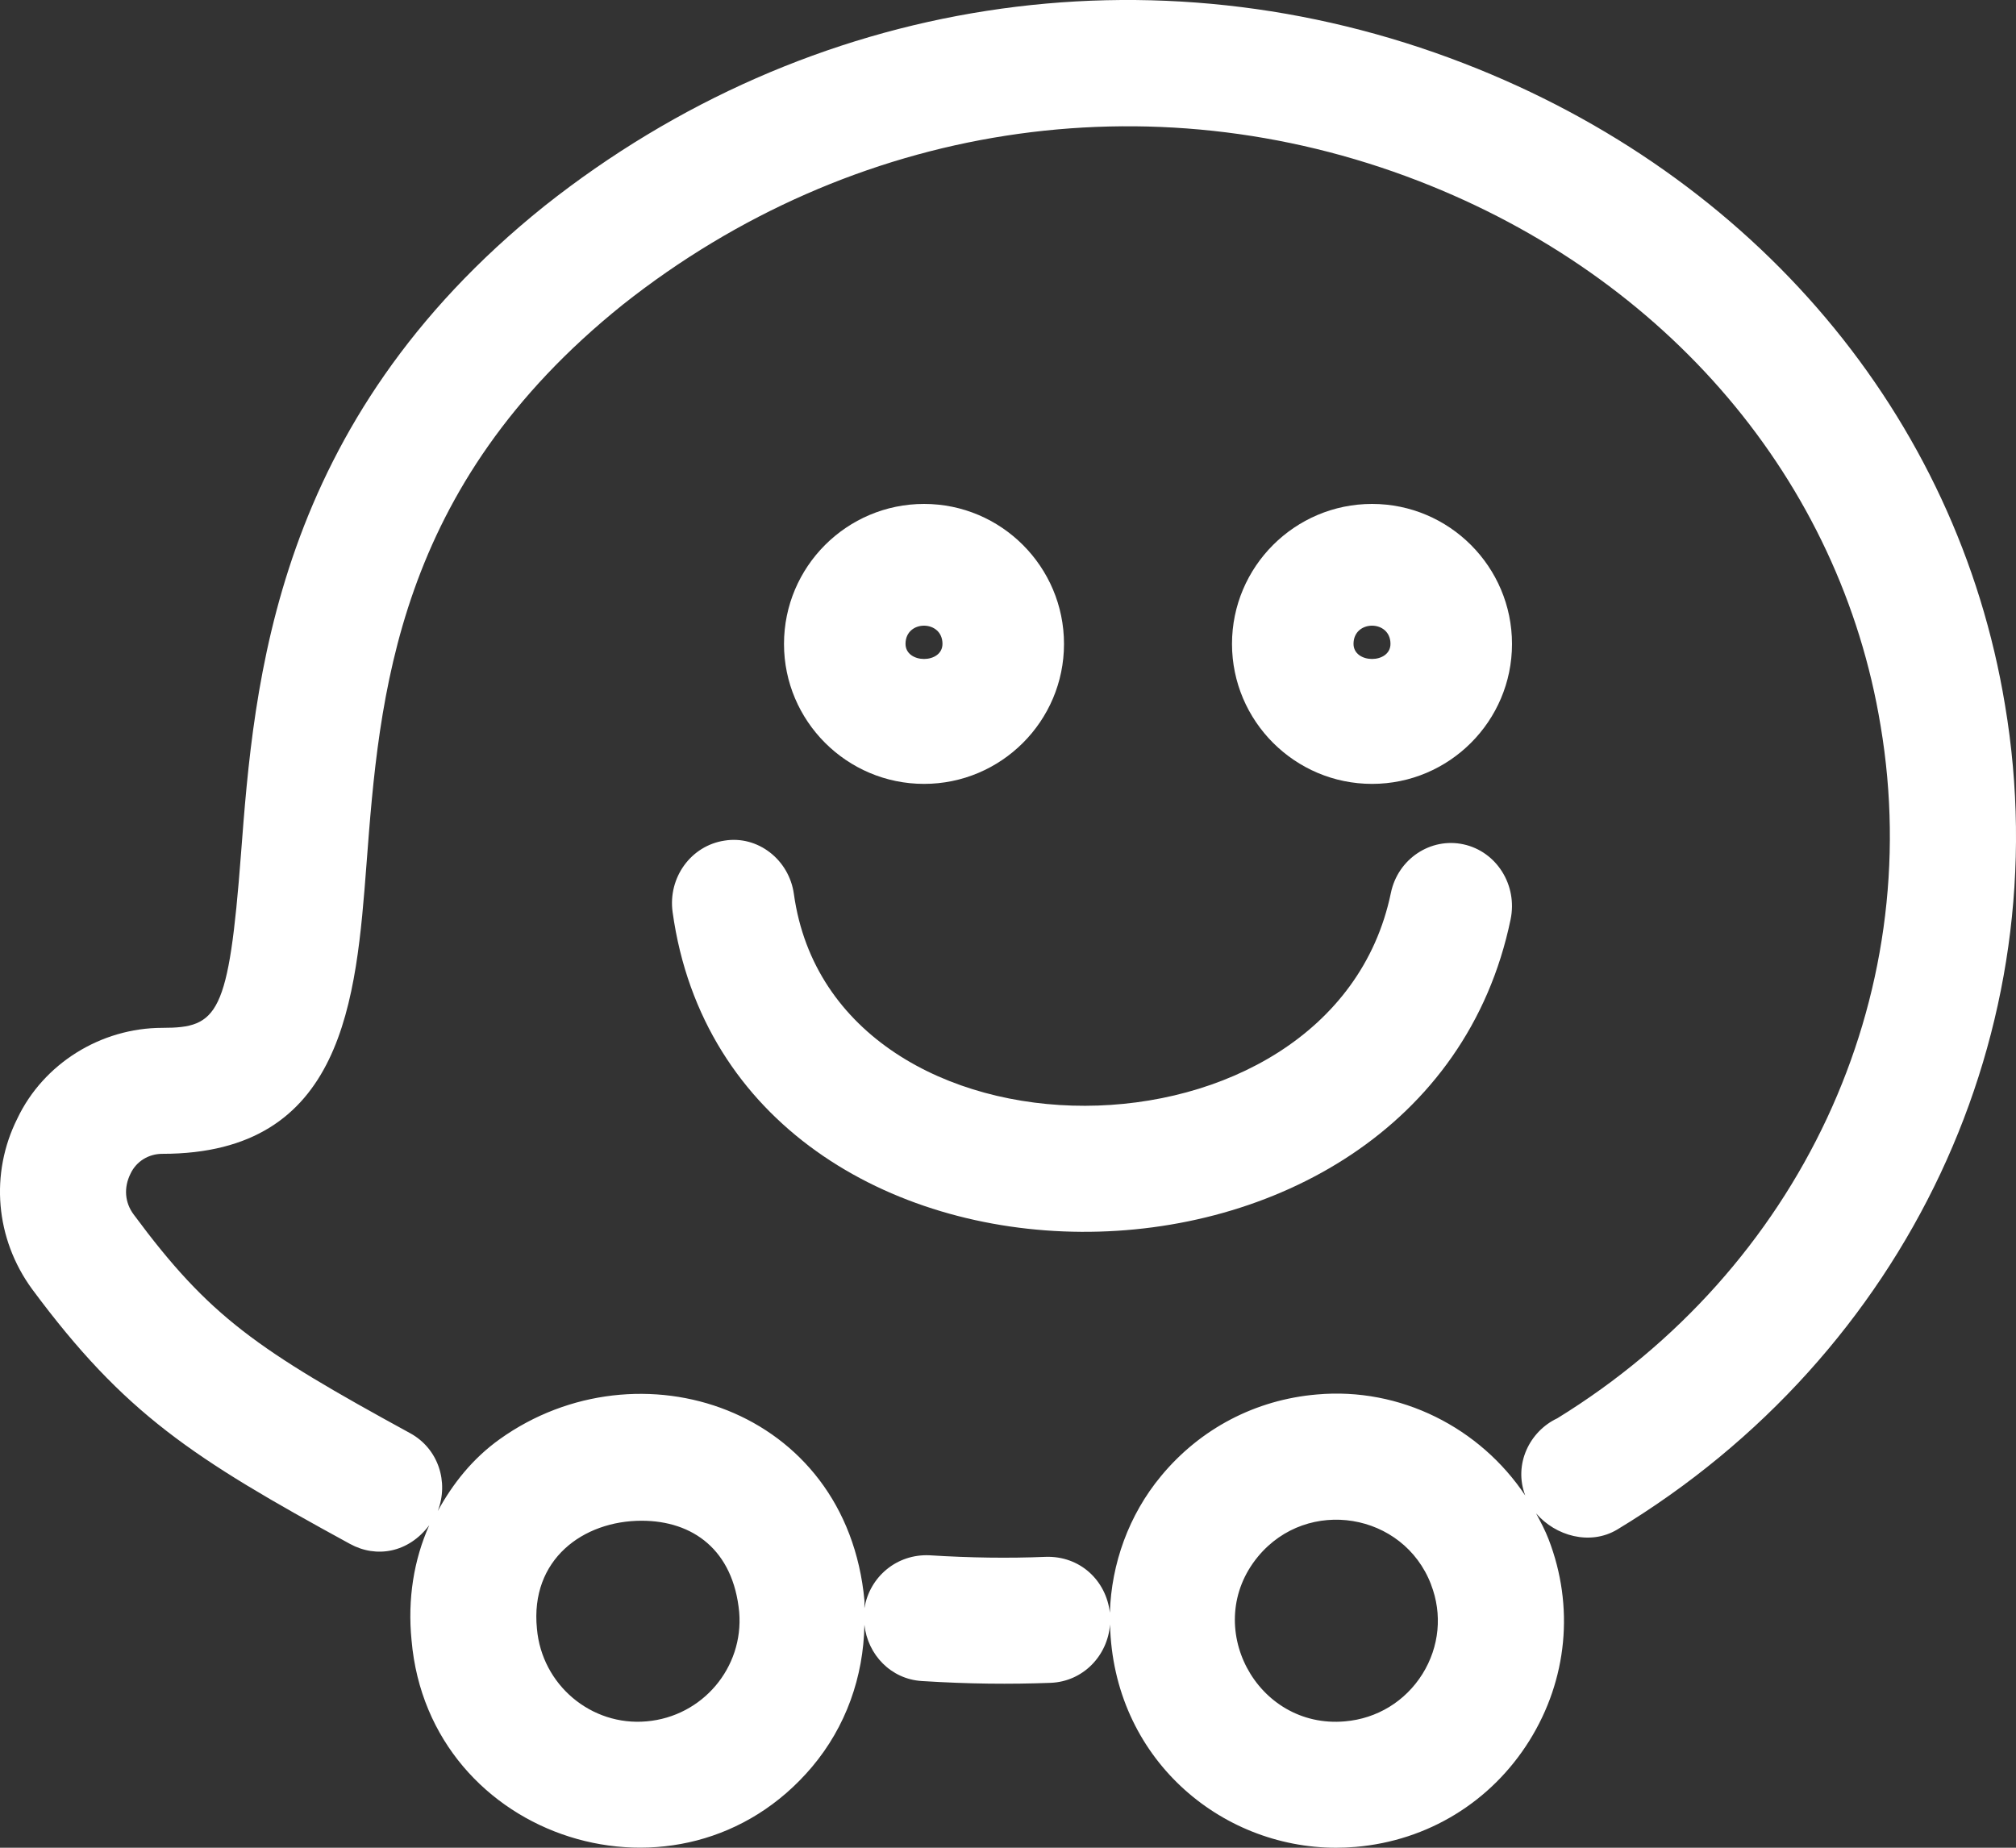 <?xml version="1.0" encoding="UTF-8"?>
<svg width="36px" height="33px" viewBox="0 0 36 33" version="1.1" xmlns="http://www.w3.org/2000/svg" xmlns:xlink="http://www.w3.org/1999/xlink">
    <rect x="0" y="0" width="36" height="33" fill="#333333" stroke="none"/>
    <!-- Generator: Sketch 53.2 (72643) - https://sketchapp.com -->
    <title>waze</title>
    <desc>Created with Sketch.</desc>
    <g id="Welcome" stroke="none" stroke-width="1" fill="none" fill-rule="evenodd">
        <g id="Desktop-2" transform="translate(-956, -2525)" fill="#FFFFFF" fill-rule="nonzero">
            <g id="footers" transform="translate(-7, 2407)">
                <g id="waze" transform="translate(963, 118)">
                    <path d="M26.135,15.08 C25.55,14.952 24.963,15.337 24.837,15.948 C23.789,21.002 14.882,21.023 14.177,15.97 C14.093,15.352 13.53,14.917 12.939,15.013 C12.341,15.102 11.925,15.672 12.011,16.291 C13.063,23.865 25.426,23.898 26.975,16.42 C27.102,15.809 26.726,15.209 26.135,15.08 L26.135,15.08 Z" id="Path"></path>
                    <path d="M24.501,14 C25.879,14 27,12.879 27,11.501 C27,10.122 25.879,9 24.501,9 C23.122,9 22,10.121 22,11.501 C22.001,12.878 23.122,14 24.501,14 L24.501,14 Z M24.83,11.499 C24.83,11.86 24.17,11.858 24.17,11.499 C24.171,11.066 24.83,11.066 24.83,11.499 Z" id="Shape"></path>
                    <path d="M16.501,14 C17.879,14 19,12.879 19,11.501 C19,10.122 17.879,9 16.501,9 C15.122,9 14,10.121 14,11.501 C14,12.878 15.122,14 16.501,14 L16.501,14 Z M16.83,11.499 C16.83,11.86 16.17,11.858 16.17,11.499 C16.17,11.066 16.83,11.066 16.83,11.499 Z" id="Shape"></path>
                    <path d="M26.142,1.132 C20.584,-1.02 14.45,-0.068 9.723,3.679 C4.891,7.554 4.537,12.189 4.303,15.256 C4.084,18.128 3.891,18.357 2.901,18.357 C1.796,18.357 0.774,19 0.311,19.974 C-0.183,20.958 -0.084,22.124 0.573,23.023 C2.221,25.248 3.438,26.039 6.25,27.574 C6.721,27.832 7.294,27.733 7.665,27.24 C7.39,27.858 7.276,28.557 7.349,29.294 C7.659,32.881 12.174,34.31 14.5,31.557 C15.107,30.836 15.419,29.948 15.436,29.019 C15.494,29.553 15.91,29.99 16.463,30.023 C17.306,30.076 18.033,30.082 18.762,30.055 C19.339,30.032 19.779,29.574 19.822,29.012 C19.878,31.391 21.782,33 23.858,33 C23.975,33 24.092,32.995 24.209,32.985 C25.494,32.875 26.625,32.184 27.309,31.09 C27.99,30 28.116,28.689 27.654,27.492 C27.592,27.33 27.511,27.18 27.431,27.029 C27.777,27.432 28.393,27.607 28.878,27.318 C34.062,24.185 36.78,18.403 35.804,12.593 C34.953,7.428 31.342,3.144 26.142,1.132 Z M11.547,30.743 C10.558,30.832 9.675,30.092 9.588,29.087 C9.464,27.849 10.416,27.16 11.457,27.16 C12.372,27.16 13.095,27.681 13.2,28.793 C13.282,29.784 12.544,30.656 11.547,30.743 L11.547,30.743 Z M25.401,29.897 C25.095,30.385 24.591,30.694 24.017,30.743 C22.435,30.884 21.448,29.028 22.465,27.799 C23.351,26.729 25.062,27.014 25.554,28.297 L25.554,28.299 C25.76,28.83 25.703,29.412 25.401,29.897 L25.401,29.897 Z M27.808,25.331 C27.315,25.562 27.023,26.152 27.237,26.71 C26.429,25.497 25.004,24.771 23.515,24.905 C22.421,24.998 21.433,25.515 20.733,26.362 C20.155,27.058 19.846,27.93 19.819,28.803 C19.753,28.225 19.284,27.784 18.671,27.805 C18.009,27.832 17.33,27.823 16.598,27.777 C16.013,27.751 15.529,28.161 15.436,28.721 C15.433,28.679 15.44,28.637 15.437,28.595 C15.437,28.593 15.437,28.592 15.437,28.589 C15.119,25.139 11.397,23.935 8.924,25.703 C8.441,26.048 8.087,26.495 7.817,26.987 C8.018,26.468 7.827,25.873 7.327,25.598 C4.584,24.099 3.741,23.52 2.385,21.688 C2.229,21.476 2.206,21.212 2.331,20.961 C2.434,20.742 2.653,20.607 2.899,20.607 C6.149,20.607 6.359,17.855 6.545,15.428 C6.773,12.43 7.058,8.701 11.124,5.439 C15.217,2.199 20.529,1.374 25.329,3.231 C29.779,4.953 32.863,8.588 33.582,12.961 C34.401,17.824 32.137,22.666 27.808,25.331 L27.808,25.331 Z" id="Shape"></path>
                </g>
            </g>
        </g>
    </g>
</svg>